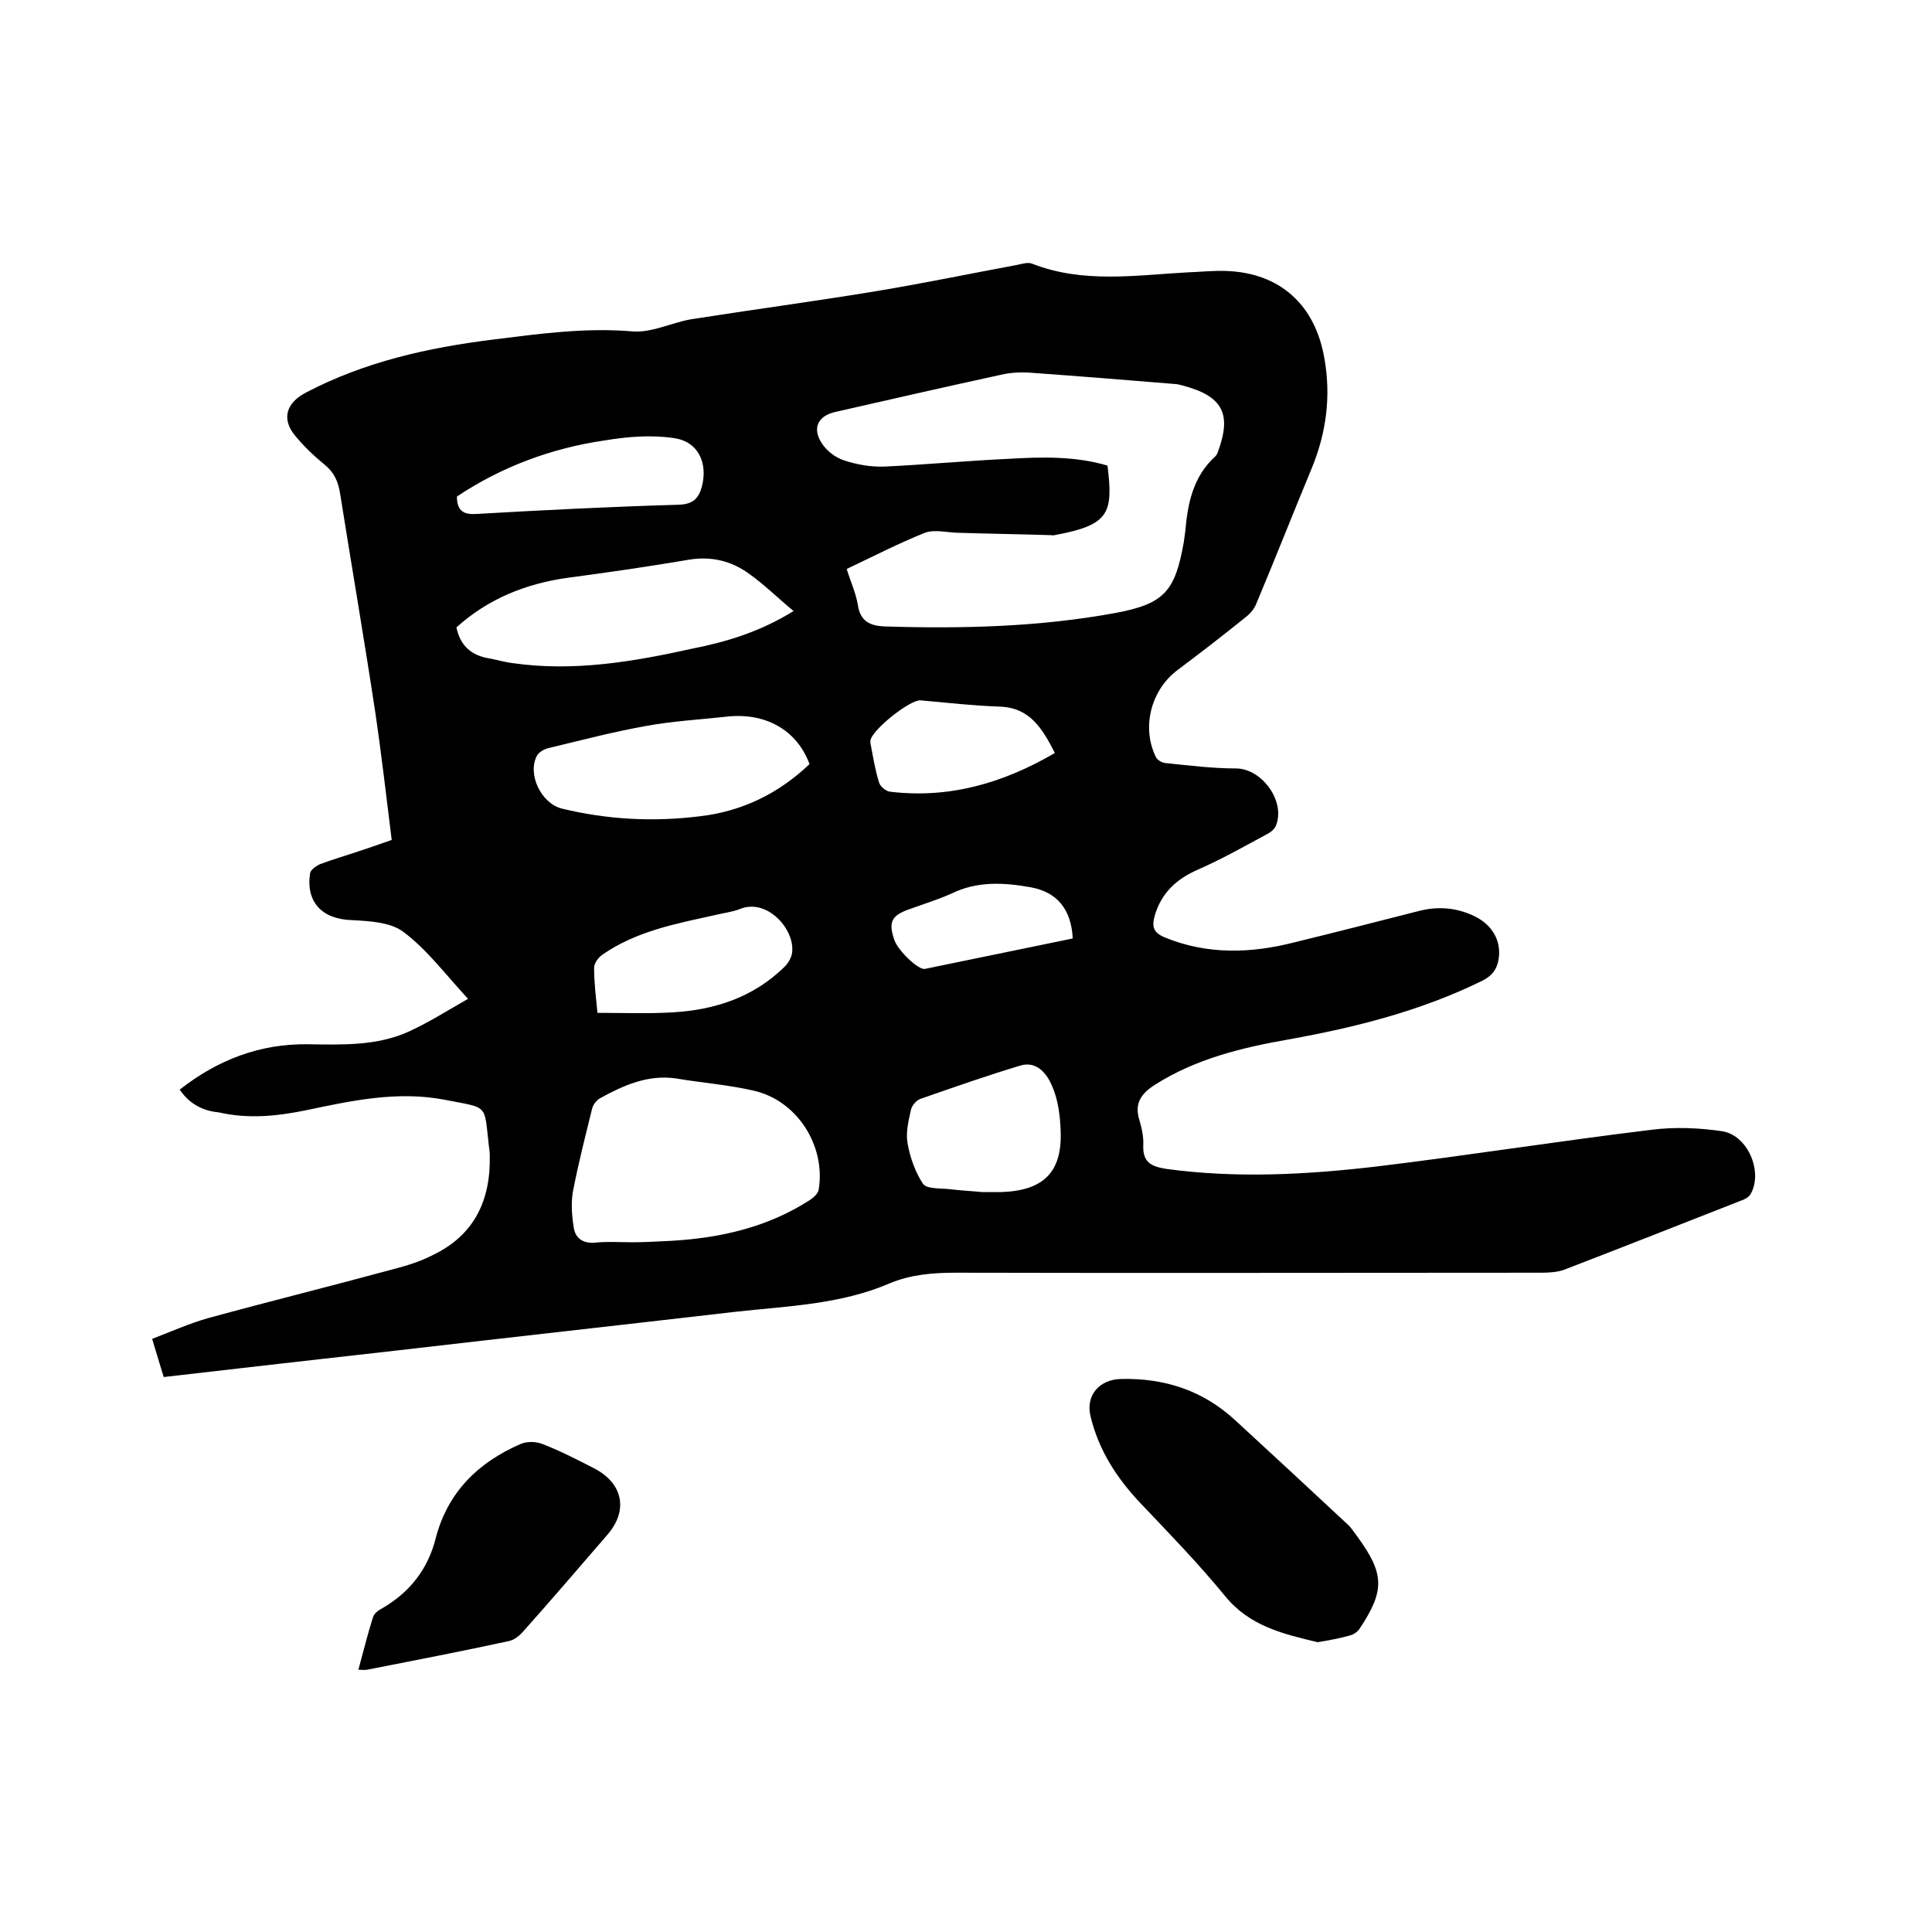 <svg enable-background="new 0 0 400 400" viewBox="0 0 400 400" xmlns="http://www.w3.org/2000/svg"><path d="m37.2 225.6c7.9-6.2 16.6-9.5 26.4-9.4 7.2.1 14.5.4 21.2-2.7 4.1-1.9 7.9-4.3 12.1-6.7-4.7-5.1-8.5-10.2-13.3-13.8-2.7-2.1-7.1-2.3-10.8-2.5-6.1-.2-9.5-3.7-8.6-9.7.1-.7 1.2-1.5 2.1-1.9 2.4-.9 4.8-1.6 7.2-2.4s4.8-1.6 7.6-2.6c-1.1-8.8-2.1-17.6-3.4-26.4-2.3-15.2-4.9-30.3-7.3-45.4-.4-2.4-1.2-4.3-3.2-5.9-2.2-1.8-4.3-3.8-6.1-6-2.9-3.5-1.8-6.8 2.2-8.9 12.2-6.4 25.2-9.3 38.8-11 9.6-1.2 19-2.5 28.7-1.7 4 .4 8.2-1.8 12.3-2.5 12.7-2 25.5-3.7 38.2-5.8 9.7-1.6 19.3-3.6 29-5.4 1.1-.2 2.5-.7 3.4-.3 10.5 4.1 21.3 2.4 32 1.8 2.7-.1 5.5-.4 8.2-.3 11.1.4 18.4 7 20.3 18.1 1.4 7.8.4 15.4-2.6 22.7-3.9 9.4-7.6 18.8-11.5 28.1-.4 1-1.2 2-2.1 2.7-4.7 3.8-9.5 7.5-14.3 11.1-5.4 4.1-7.4 11.8-4.4 17.9.3.7 1.4 1.3 2.2 1.3 4.8.5 9.6 1.1 14.5 1.1 5.4.1 10.3 7 8.1 12-.3.6-1 1.2-1.6 1.5-4.8 2.6-9.6 5.3-14.6 7.5-4.3 1.9-7.4 4.7-8.8 9.4-.7 2.4-.3 3.6 2.1 4.6 8.8 3.6 17.8 3.3 26.8 1 8.6-2.1 17.2-4.3 25.8-6.5 3.9-1 7.8-.7 11.5 1.1s5.5 5.1 5 8.7c-.3 2.1-1.2 3.5-3.3 4.6-12.8 6.3-26.3 9.7-40.2 12.2-9.7 1.7-19.2 4-27.7 9.4-2.8 1.8-4.3 3.8-3.2 7.3.5 1.7.9 3.5.8 5.3-.1 3.4 1.6 4.3 4.7 4.8 14.6 2 29.2 1.2 43.7-.5 19-2.3 37.9-5.3 56.9-7.6 4.8-.6 9.7-.4 14.5.3 5.4.8 8.6 8.5 5.9 13.1-.4.6-1.3 1.1-2 1.3-12.2 4.8-24.4 9.6-36.6 14.3-1.4.5-3.1.6-4.7.6-40.4 0-80.9.1-121.3 0-4.7 0-9.3.4-13.6 2.2-10.2 4.4-21.2 4.7-32 5.9-23.3 2.7-46.7 5.3-70 8-16 1.8-31.9 3.6-48.3 5.5-.8-2.5-1.5-5-2.4-7.9 3.9-1.5 7.7-3.2 11.6-4.3 12.8-3.5 25.7-6.7 38.6-10.2 2.7-.7 5.5-1.6 8-2.9 8.5-4.1 11.9-11.3 11.7-20.5 0-.7-.1-1.5-.2-2.2-1-8.7 0-7.6-9.1-9.4-9.8-1.9-19.4.2-28.9 2.2-5.9 1.2-11.9 1.8-17.9.4-3.4-.3-6.1-1.8-8.1-4.7zm192.1-129.2c1.2 9.9.4 12.3-11 14.4-.2 0-.4.1-.6 0-6.5-.2-13.1-.3-19.6-.5-2.2-.1-4.7-.7-6.6 0-5.5 2.2-10.7 4.9-16.2 7.5.8 2.6 1.9 5 2.3 7.4.5 3.5 2.6 4.4 5.7 4.5 16 .5 31.9.1 47.7-2.8 10.1-1.9 12.3-4.5 14.1-14.7.1-.7.2-1.5.3-2.2.5-5.8 1.6-11.3 6.2-15.5.2-.2.4-.5.5-.8 3-8 1.1-11.7-7.3-13.9-.5-.1-1-.3-1.6-.3-9.8-.8-19.6-1.6-29.4-2.3-2.2-.2-4.5-.1-6.6.4-11.5 2.5-22.9 5.1-34.3 7.7-3.5.8-4.8 3.3-2.8 6.4 1 1.6 2.8 3 4.6 3.6 2.7.9 5.6 1.4 8.4 1.3 8.5-.4 17.1-1.2 25.6-1.6 6.9-.4 13.9-.6 20.6 1.4zm-98.2 160.8c2.6 0 5.3-.2 7.9-.3 10.2-.6 19.9-2.8 28.6-8.4.8-.5 1.8-1.4 1.9-2.2 1.5-9.1-4.5-18.5-13.5-20.5-5.2-1.2-10.6-1.6-15.9-2.5-5.9-.9-11 1.4-15.9 4.1-.7.4-1.4 1.3-1.6 2.1-1.4 5.7-2.9 11.5-4 17.3-.4 2.4-.2 5 .2 7.4.3 2 1.7 3.2 4.1 3.1 2.7-.3 5.4-.1 8.2-.1zm33.2-130.7c-3.4-2.8-6.1-5.5-9.2-7.7-3.7-2.7-7.9-3.7-12.6-2.9-8.2 1.4-16.5 2.6-24.8 3.7-8.8 1.2-16.7 4.4-23.2 10.3.8 3.9 3.2 5.8 6.7 6.4 1.7.3 3.3.8 5 1 12.6 1.8 24.9-.3 37.1-3 7.1-1.4 14.1-3.5 21-7.8zm3.3 31.7c-2.6-7.1-9.2-10.8-17.4-9.8-5.5.6-11 .9-16.4 1.9-6.8 1.2-13.6 3-20.3 4.6-.8.2-1.9.8-2.3 1.5-2.1 3.8.8 9.9 5.1 11 9.4 2.3 19 2.8 28.6 1.6 8.6-1 16.2-4.6 22.7-10.8zm35.7 88.6h4.1c8.6-.3 12.5-4.1 12.2-12.5-.1-3.2-.5-6.6-1.8-9.5-1-2.4-3.1-5.2-6.5-4.2-7 2.1-13.8 4.5-20.7 6.9-.9.3-1.8 1.4-2 2.3-.5 2.2-1.1 4.7-.7 6.9.5 2.9 1.6 6 3.2 8.4.8 1.1 3.6.9 5.5 1.1 2.3.3 4.7.4 6.7.6zm-79.6-37.1c5.5 0 10.5.2 15.5-.1 8.8-.5 16.8-3.1 23.3-9.5.7-.7 1.4-1.9 1.5-2.9.6-4.8-5.2-11.3-10.8-9-1.5.6-3.3.8-4.9 1.2-8.1 1.8-16.4 3.3-23.5 8.2-.9.6-1.8 1.8-1.8 2.8 0 3.1.4 6.2.7 9.3zm-29.1-106.9c0 3.1 1.5 3.8 4.2 3.6 13.9-.8 27.8-1.5 41.7-1.9 2.9-.1 4.1-1.2 4.8-3.7 1.3-4.9-.7-9.4-5.8-10.1-4.7-.7-9.6-.3-14.4.5-10.9 1.6-21.2 5.4-30.5 11.6zm123.8 53.1c-2.6-5.1-5.2-9.4-11.4-9.6-5.5-.2-10.9-.8-16.4-1.3-2.2-.2-10.3 6.3-10.4 8.4 0 .3 0 .6.1.9.5 2.6.9 5.2 1.7 7.7.2.8 1.4 1.8 2.2 1.9 12.2 1.5 23.4-1.7 34.2-8zm3.7 38.4c-.3-6-3.2-9.6-8.7-10.6-5.6-1-11.1-1.3-16.4 1.3-2.9 1.3-5.9 2.2-8.9 3.3-3.6 1.3-4.2 2.7-2.9 6.4.8 2.2 5 6.2 6.3 5.9 10.2-2.1 20.4-4.2 30.6-6.3z"/><path d="m272.8 340c-7.1-1.7-14.1-3.3-19.2-9.6-5.5-6.7-11.5-12.9-17.5-19.2-4.9-5.2-8.6-10.9-10.3-17.9-1.1-4.4 1.8-7.7 6.3-7.8 9.1-.2 17 2.4 23.7 8.6 7.8 7.2 15.5 14.3 23.2 21.5.8.7 1.3 1.6 2 2.5 5.6 7.7 5.8 11.1.5 19.1-.4.6-1.2 1.2-2 1.4-2.1.6-4.3 1-6.7 1.4z"/><path d="m74.2 345.7c1-3.7 1.9-7.3 3-10.8.2-.8 1.1-1.5 1.9-1.9 5.7-3.3 9.5-8.1 11.1-14.5 2.5-9.6 8.8-15.7 17.5-19.5 1.3-.6 3.3-.6 4.7 0 3.6 1.4 7.1 3.2 10.6 5 6 3.1 7.1 8.7 2.8 13.7-5.8 6.7-11.6 13.5-17.5 20.1-.8.9-1.9 1.8-3.1 2-9.7 2.1-19.5 4-29.2 5.9-.5.1-1 0-1.8 0z"/></svg>